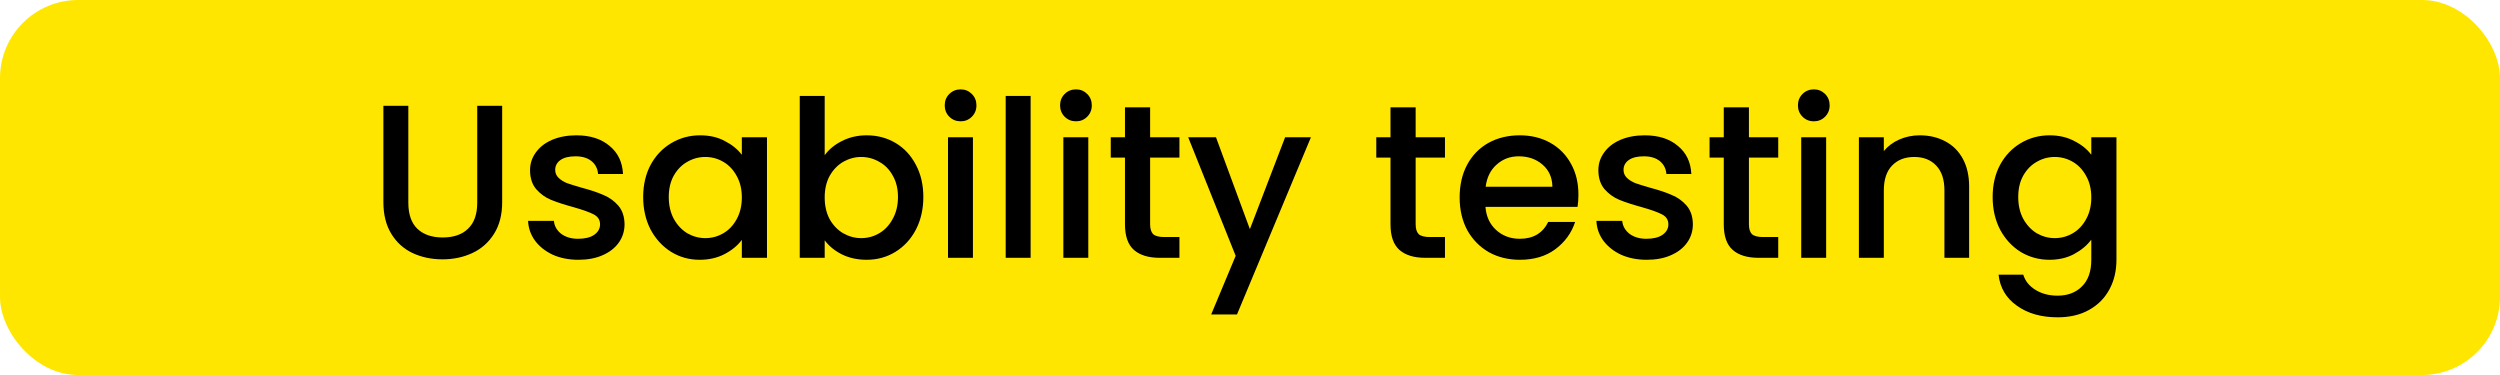 <svg width="160" height="24" viewBox="0 0 160 24" fill="none" xmlns="http://www.w3.org/2000/svg">
<rect width="160" height="24" rx="5" fill="#FFE600"/>
<path d="M26.133 6.77V12.972C26.133 13.709 26.324 14.265 26.707 14.638C27.099 15.011 27.64 15.198 28.331 15.198C29.031 15.198 29.572 15.011 29.955 14.638C30.347 14.265 30.543 13.709 30.543 12.972V6.77H32.139V12.944C32.139 13.737 31.966 14.409 31.621 14.96C31.276 15.511 30.814 15.921 30.235 16.192C29.656 16.463 29.017 16.598 28.317 16.598C27.617 16.598 26.978 16.463 26.399 16.192C25.83 15.921 25.377 15.511 25.041 14.96C24.705 14.409 24.537 13.737 24.537 12.944V6.77H26.133ZM37.017 16.626C36.41 16.626 35.864 16.519 35.379 16.304C34.903 16.08 34.525 15.781 34.245 15.408C33.965 15.025 33.816 14.601 33.797 14.134H35.449C35.477 14.461 35.631 14.736 35.911 14.96C36.2 15.175 36.56 15.282 36.989 15.282C37.437 15.282 37.782 15.198 38.025 15.03C38.277 14.853 38.403 14.629 38.403 14.358C38.403 14.069 38.263 13.854 37.983 13.714C37.712 13.574 37.278 13.42 36.681 13.252C36.102 13.093 35.631 12.939 35.267 12.79C34.903 12.641 34.586 12.412 34.315 12.104C34.054 11.796 33.923 11.39 33.923 10.886C33.923 10.475 34.044 10.102 34.287 9.766C34.53 9.421 34.875 9.15 35.323 8.954C35.78 8.758 36.303 8.66 36.891 8.66C37.768 8.66 38.473 8.884 39.005 9.332C39.546 9.771 39.836 10.373 39.873 11.138H38.277C38.249 10.793 38.109 10.517 37.857 10.312C37.605 10.107 37.264 10.004 36.835 10.004C36.415 10.004 36.093 10.083 35.869 10.242C35.645 10.401 35.533 10.611 35.533 10.872C35.533 11.077 35.608 11.25 35.757 11.39C35.906 11.53 36.088 11.642 36.303 11.726C36.518 11.801 36.835 11.899 37.255 12.02C37.815 12.169 38.272 12.323 38.627 12.482C38.991 12.631 39.304 12.855 39.565 13.154C39.826 13.453 39.962 13.849 39.971 14.344C39.971 14.783 39.85 15.175 39.607 15.52C39.364 15.865 39.019 16.136 38.571 16.332C38.132 16.528 37.614 16.626 37.017 16.626ZM41.163 12.608C41.163 11.833 41.322 11.147 41.639 10.55C41.966 9.953 42.405 9.491 42.956 9.164C43.516 8.828 44.132 8.66 44.803 8.66C45.41 8.66 45.938 8.781 46.386 9.024C46.843 9.257 47.207 9.551 47.477 9.906V8.786H49.087V16.5H47.477V15.352C47.207 15.716 46.838 16.019 46.371 16.262C45.905 16.505 45.373 16.626 44.776 16.626C44.113 16.626 43.506 16.458 42.956 16.122C42.405 15.777 41.966 15.301 41.639 14.694C41.322 14.078 41.163 13.383 41.163 12.608ZM47.477 12.636C47.477 12.104 47.365 11.642 47.142 11.25C46.927 10.858 46.642 10.559 46.288 10.354C45.933 10.149 45.55 10.046 45.139 10.046C44.729 10.046 44.346 10.149 43.992 10.354C43.637 10.55 43.347 10.844 43.123 11.236C42.909 11.619 42.801 12.076 42.801 12.608C42.801 13.14 42.909 13.607 43.123 14.008C43.347 14.409 43.637 14.717 43.992 14.932C44.355 15.137 44.738 15.24 45.139 15.24C45.55 15.24 45.933 15.137 46.288 14.932C46.642 14.727 46.927 14.428 47.142 14.036C47.365 13.635 47.477 13.168 47.477 12.636ZM52.78 9.934C53.05 9.561 53.419 9.257 53.886 9.024C54.362 8.781 54.889 8.66 55.468 8.66C56.149 8.66 56.765 8.823 57.316 9.15C57.867 9.477 58.3 9.943 58.618 10.55C58.935 11.147 59.094 11.833 59.094 12.608C59.094 13.383 58.935 14.078 58.618 14.694C58.3 15.301 57.862 15.777 57.302 16.122C56.751 16.458 56.14 16.626 55.468 16.626C54.87 16.626 54.339 16.509 53.872 16.276C53.414 16.043 53.05 15.744 52.78 15.38V16.5H51.184V6.14H52.78V9.934ZM57.47 12.608C57.47 12.076 57.358 11.619 57.134 11.236C56.919 10.844 56.63 10.55 56.266 10.354C55.911 10.149 55.529 10.046 55.118 10.046C54.717 10.046 54.334 10.149 53.97 10.354C53.615 10.559 53.326 10.858 53.102 11.25C52.887 11.642 52.78 12.104 52.78 12.636C52.78 13.168 52.887 13.635 53.102 14.036C53.326 14.428 53.615 14.727 53.97 14.932C54.334 15.137 54.717 15.24 55.118 15.24C55.529 15.24 55.911 15.137 56.266 14.932C56.63 14.717 56.919 14.409 57.134 14.008C57.358 13.607 57.47 13.14 57.47 12.608ZM61.484 7.764C61.195 7.764 60.952 7.666 60.756 7.47C60.56 7.274 60.462 7.031 60.462 6.742C60.462 6.453 60.56 6.21 60.756 6.014C60.952 5.818 61.195 5.72 61.484 5.72C61.764 5.72 62.002 5.818 62.198 6.014C62.394 6.21 62.492 6.453 62.492 6.742C62.492 7.031 62.394 7.274 62.198 7.47C62.002 7.666 61.764 7.764 61.484 7.764ZM62.268 8.786V16.5H60.672V8.786H62.268ZM65.96 6.14V16.5H64.364V6.14H65.96ZM68.867 7.764C68.578 7.764 68.335 7.666 68.139 7.47C67.943 7.274 67.845 7.031 67.845 6.742C67.845 6.453 67.943 6.21 68.139 6.014C68.335 5.818 68.578 5.72 68.867 5.72C69.147 5.72 69.385 5.818 69.581 6.014C69.777 6.21 69.875 6.453 69.875 6.742C69.875 7.031 69.777 7.274 69.581 7.47C69.385 7.666 69.147 7.764 68.867 7.764ZM69.651 8.786V16.5H68.055V8.786H69.651ZM73.608 10.088V14.358C73.608 14.647 73.674 14.857 73.804 14.988C73.944 15.109 74.178 15.17 74.504 15.17H75.484V16.5H74.224C73.506 16.5 72.955 16.332 72.572 15.996C72.19 15.66 71.998 15.114 71.998 14.358V10.088H71.088V8.786H71.998V6.868H73.608V8.786H75.484V10.088H73.608ZM83.899 8.786L79.167 20.126H77.515L79.083 16.374L76.045 8.786H77.823L79.993 14.666L82.247 8.786H83.899ZM90.602 10.088V14.358C90.602 14.647 90.668 14.857 90.798 14.988C90.938 15.109 91.172 15.17 91.498 15.17H92.478V16.5H91.218C90.5 16.5 89.949 16.332 89.566 15.996C89.184 15.66 88.992 15.114 88.992 14.358V10.088H88.082V8.786H88.992V6.868H90.602V8.786H92.478V10.088H90.602ZM101.019 12.454C101.019 12.743 101.001 13.005 100.963 13.238H95.069C95.116 13.854 95.345 14.349 95.755 14.722C96.166 15.095 96.67 15.282 97.267 15.282C98.126 15.282 98.733 14.923 99.087 14.204H100.809C100.576 14.913 100.151 15.497 99.535 15.954C98.929 16.402 98.173 16.626 97.267 16.626C96.53 16.626 95.867 16.463 95.279 16.136C94.701 15.8 94.243 15.333 93.907 14.736C93.581 14.129 93.417 13.429 93.417 12.636C93.417 11.843 93.576 11.147 93.893 10.55C94.22 9.943 94.673 9.477 95.251 9.15C95.839 8.823 96.511 8.66 97.267 8.66C97.995 8.66 98.644 8.819 99.213 9.136C99.783 9.453 100.226 9.901 100.543 10.48C100.861 11.049 101.019 11.707 101.019 12.454ZM99.353 11.95C99.344 11.362 99.134 10.891 98.723 10.536C98.313 10.181 97.804 10.004 97.197 10.004C96.647 10.004 96.175 10.181 95.783 10.536C95.391 10.881 95.158 11.353 95.083 11.95H99.353ZM105.39 16.626C104.783 16.626 104.237 16.519 103.752 16.304C103.276 16.08 102.898 15.781 102.618 15.408C102.338 15.025 102.189 14.601 102.17 14.134H103.822C103.85 14.461 104.004 14.736 104.284 14.96C104.573 15.175 104.933 15.282 105.362 15.282C105.81 15.282 106.155 15.198 106.398 15.03C106.65 14.853 106.776 14.629 106.776 14.358C106.776 14.069 106.636 13.854 106.356 13.714C106.085 13.574 105.651 13.42 105.054 13.252C104.475 13.093 104.004 12.939 103.64 12.79C103.276 12.641 102.959 12.412 102.688 12.104C102.427 11.796 102.296 11.39 102.296 10.886C102.296 10.475 102.417 10.102 102.66 9.766C102.903 9.421 103.248 9.15 103.696 8.954C104.153 8.758 104.676 8.66 105.264 8.66C106.141 8.66 106.846 8.884 107.378 9.332C107.919 9.771 108.209 10.373 108.246 11.138H106.65C106.622 10.793 106.482 10.517 106.23 10.312C105.978 10.107 105.637 10.004 105.208 10.004C104.788 10.004 104.466 10.083 104.242 10.242C104.018 10.401 103.906 10.611 103.906 10.872C103.906 11.077 103.981 11.25 104.13 11.39C104.279 11.53 104.461 11.642 104.676 11.726C104.891 11.801 105.208 11.899 105.628 12.02C106.188 12.169 106.645 12.323 107 12.482C107.364 12.631 107.677 12.855 107.938 13.154C108.199 13.453 108.335 13.849 108.344 14.344C108.344 14.783 108.223 15.175 107.98 15.52C107.737 15.865 107.392 16.136 106.944 16.332C106.505 16.528 105.987 16.626 105.39 16.626ZM111.931 10.088V14.358C111.931 14.647 111.996 14.857 112.127 14.988C112.267 15.109 112.5 15.17 112.827 15.17H113.807V16.5H112.547C111.828 16.5 111.277 16.332 110.895 15.996C110.512 15.66 110.321 15.114 110.321 14.358V10.088H109.411V8.786H110.321V6.868H111.931V8.786H113.807V10.088H111.931ZM116.09 7.764C115.8 7.764 115.558 7.666 115.362 7.47C115.166 7.274 115.068 7.031 115.068 6.742C115.068 6.453 115.166 6.21 115.362 6.014C115.558 5.818 115.8 5.72 116.09 5.72C116.37 5.72 116.608 5.818 116.804 6.014C117 6.21 117.098 6.453 117.098 6.742C117.098 7.031 117 7.274 116.804 7.47C116.608 7.666 116.37 7.764 116.09 7.764ZM116.874 8.786V16.5H115.278V8.786H116.874ZM122.861 8.66C123.468 8.66 124.009 8.786 124.485 9.038C124.97 9.29 125.348 9.663 125.619 10.158C125.89 10.653 126.025 11.25 126.025 11.95V16.5H124.443V12.188C124.443 11.497 124.27 10.97 123.925 10.606C123.58 10.233 123.108 10.046 122.511 10.046C121.914 10.046 121.438 10.233 121.083 10.606C120.738 10.97 120.565 11.497 120.565 12.188V16.5H118.969V8.786H120.565V9.668C120.826 9.351 121.158 9.103 121.559 8.926C121.97 8.749 122.404 8.66 122.861 8.66ZM131.169 8.66C131.766 8.66 132.293 8.781 132.751 9.024C133.217 9.257 133.581 9.551 133.843 9.906V8.786H135.453V16.626C135.453 17.335 135.303 17.965 135.005 18.516C134.706 19.076 134.272 19.515 133.703 19.832C133.143 20.149 132.471 20.308 131.687 20.308C130.641 20.308 129.773 20.061 129.083 19.566C128.392 19.081 128 18.418 127.907 17.578H129.489C129.61 17.979 129.867 18.301 130.259 18.544C130.66 18.796 131.136 18.922 131.687 18.922C132.331 18.922 132.849 18.726 133.241 18.334C133.642 17.942 133.843 17.373 133.843 16.626V15.338C133.572 15.702 133.203 16.01 132.737 16.262C132.279 16.505 131.757 16.626 131.169 16.626C130.497 16.626 129.881 16.458 129.321 16.122C128.77 15.777 128.331 15.301 128.005 14.694C127.687 14.078 127.529 13.383 127.529 12.608C127.529 11.833 127.687 11.147 128.005 10.55C128.331 9.953 128.77 9.491 129.321 9.164C129.881 8.828 130.497 8.66 131.169 8.66ZM133.843 12.636C133.843 12.104 133.731 11.642 133.507 11.25C133.292 10.858 133.007 10.559 132.653 10.354C132.298 10.149 131.915 10.046 131.505 10.046C131.094 10.046 130.711 10.149 130.357 10.354C130.002 10.55 129.713 10.844 129.489 11.236C129.274 11.619 129.167 12.076 129.167 12.608C129.167 13.14 129.274 13.607 129.489 14.008C129.713 14.409 130.002 14.717 130.357 14.932C130.721 15.137 131.103 15.24 131.505 15.24C131.915 15.24 132.298 15.137 132.653 14.932C133.007 14.727 133.292 14.428 133.507 14.036C133.731 13.635 133.843 13.168 133.843 12.636Z" fill="black"/>
</svg>
